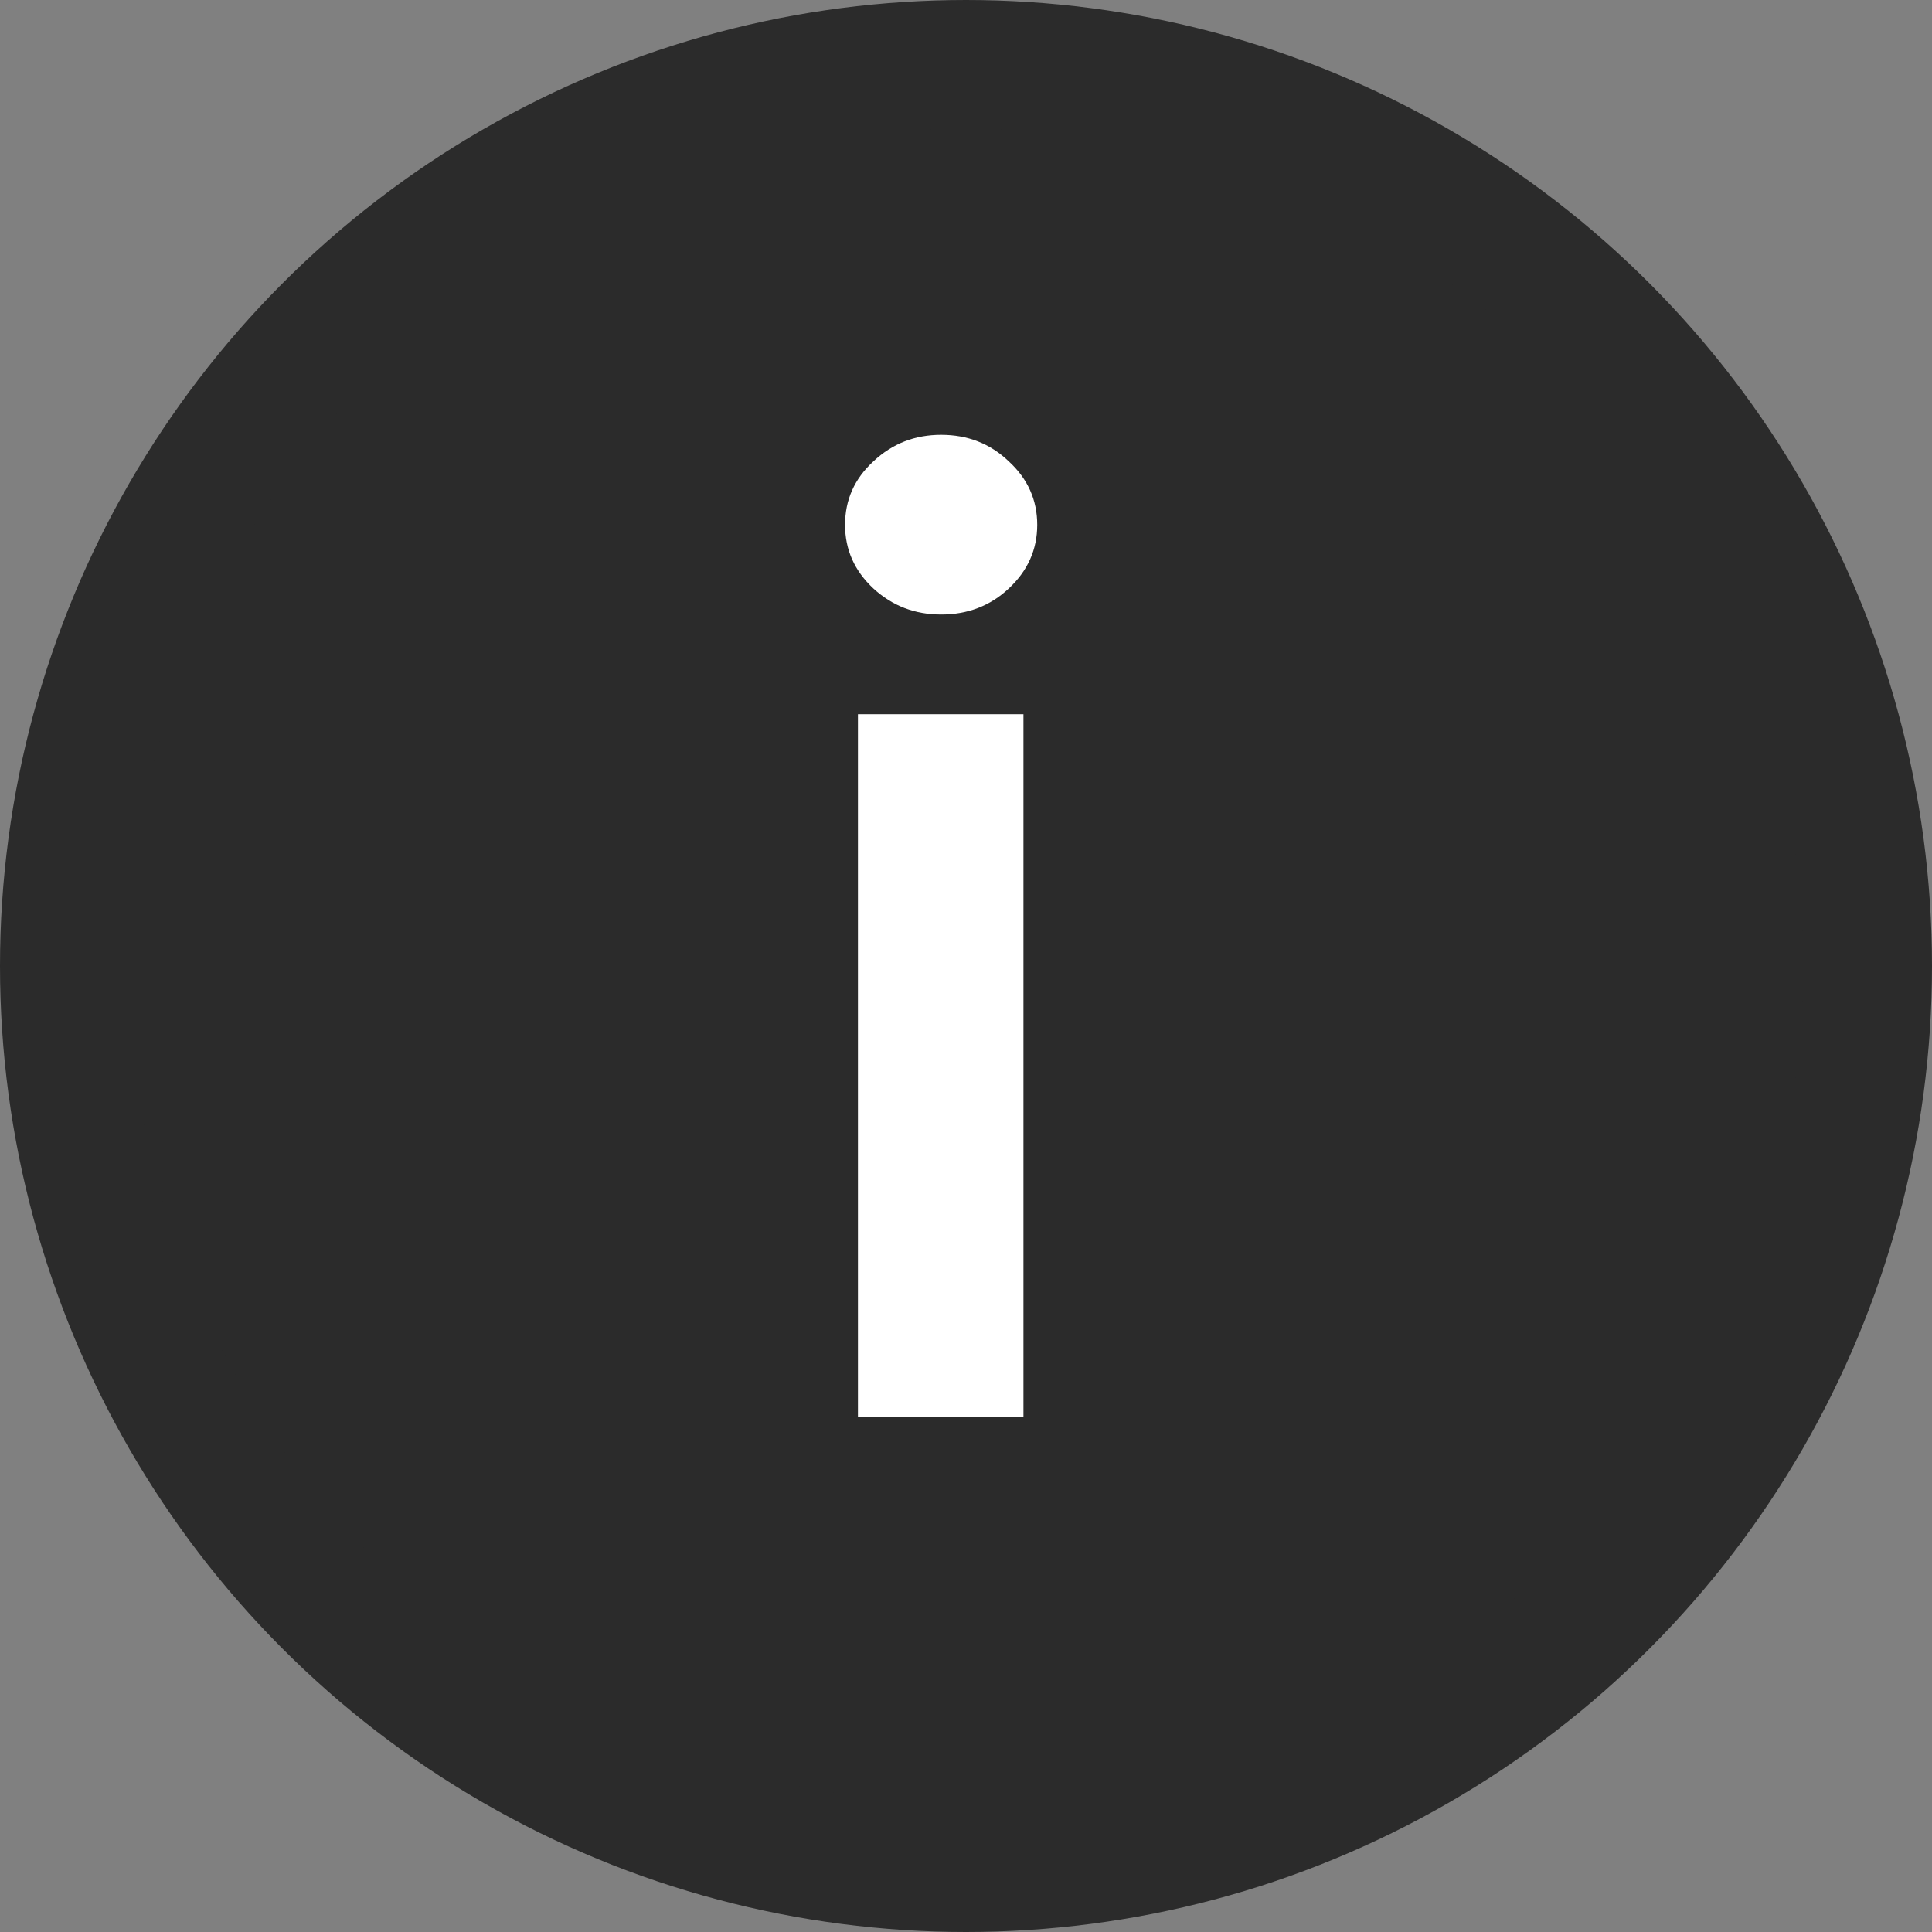 <svg width="15" height="15" viewBox="0 0 15 15" fill="none" xmlns="http://www.w3.org/2000/svg">
<rect x="0" y="0" width="15" height="15" fill="#808080" stroke="none"/>
<circle cx="7.5" cy="7.5" r="7" fill="#2B2B2B" stroke="#2B2B2B"/>
<path d="M6.661 11V5.545H7.946V11H6.661ZM7.307 4.771C7.103 4.771 6.928 4.704 6.781 4.569C6.634 4.432 6.561 4.267 6.561 4.075C6.561 3.881 6.634 3.717 6.781 3.582C6.928 3.444 7.103 3.376 7.307 3.376C7.513 3.376 7.688 3.444 7.832 3.582C7.979 3.717 8.053 3.881 8.053 4.075C8.053 4.267 7.979 4.432 7.832 4.569C7.688 4.704 7.513 4.771 7.307 4.771Z" fill="white"/>
</svg>
